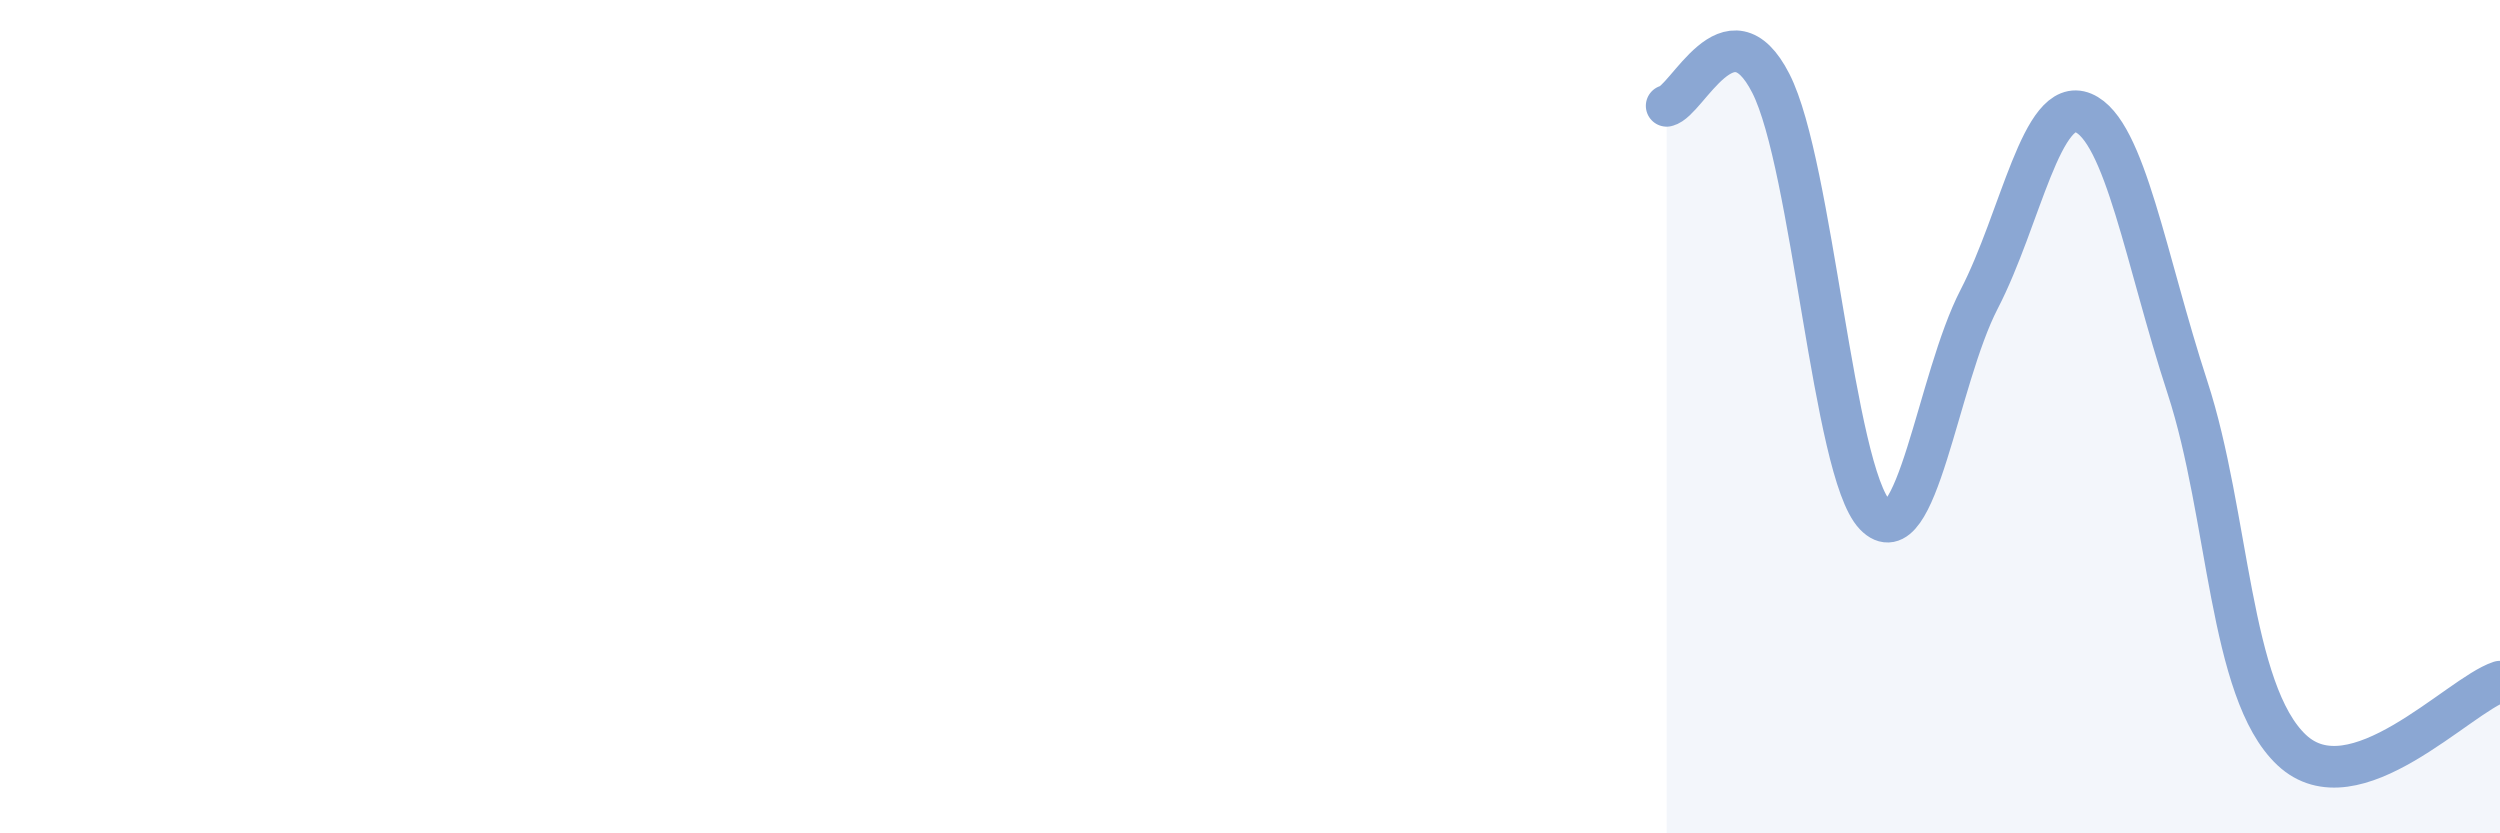 
    <svg width="60" height="20" viewBox="0 0 60 20" xmlns="http://www.w3.org/2000/svg">
      <path
        d="M 40,2.54 C 40.5,2.43 41.5,0.04 42.5,2 C 43.5,3.96 44,11.32 45,12.36 C 46,13.4 46.5,9.11 47.5,7.18 C 48.5,5.25 49,2.29 50,2.71 C 51,3.13 51.5,6.24 52.5,9.3 C 53.5,12.36 53.5,16.59 55,18 C 56.5,19.41 59,16.69 60,16.36L60 20L40 20Z"
        fill="#8ba7d3"
        opacity="0.1"
        stroke-linecap="round"
        stroke-linejoin="round"
      />
      <path
        d="M 40,2.54 C 40.5,2.43 41.5,0.04 42.5,2 C 43.5,3.96 44,11.32 45,12.36 C 46,13.4 46.5,9.11 47.5,7.18 C 48.5,5.25 49,2.29 50,2.71 C 51,3.13 51.5,6.24 52.5,9.3 C 53.5,12.36 53.5,16.59 55,18 C 56.5,19.41 59,16.69 60,16.36"
        stroke="#8ba7d3"
        stroke-width="1"
        fill="none"
        stroke-linecap="round"
        stroke-linejoin="round"
      />
    </svg>
  